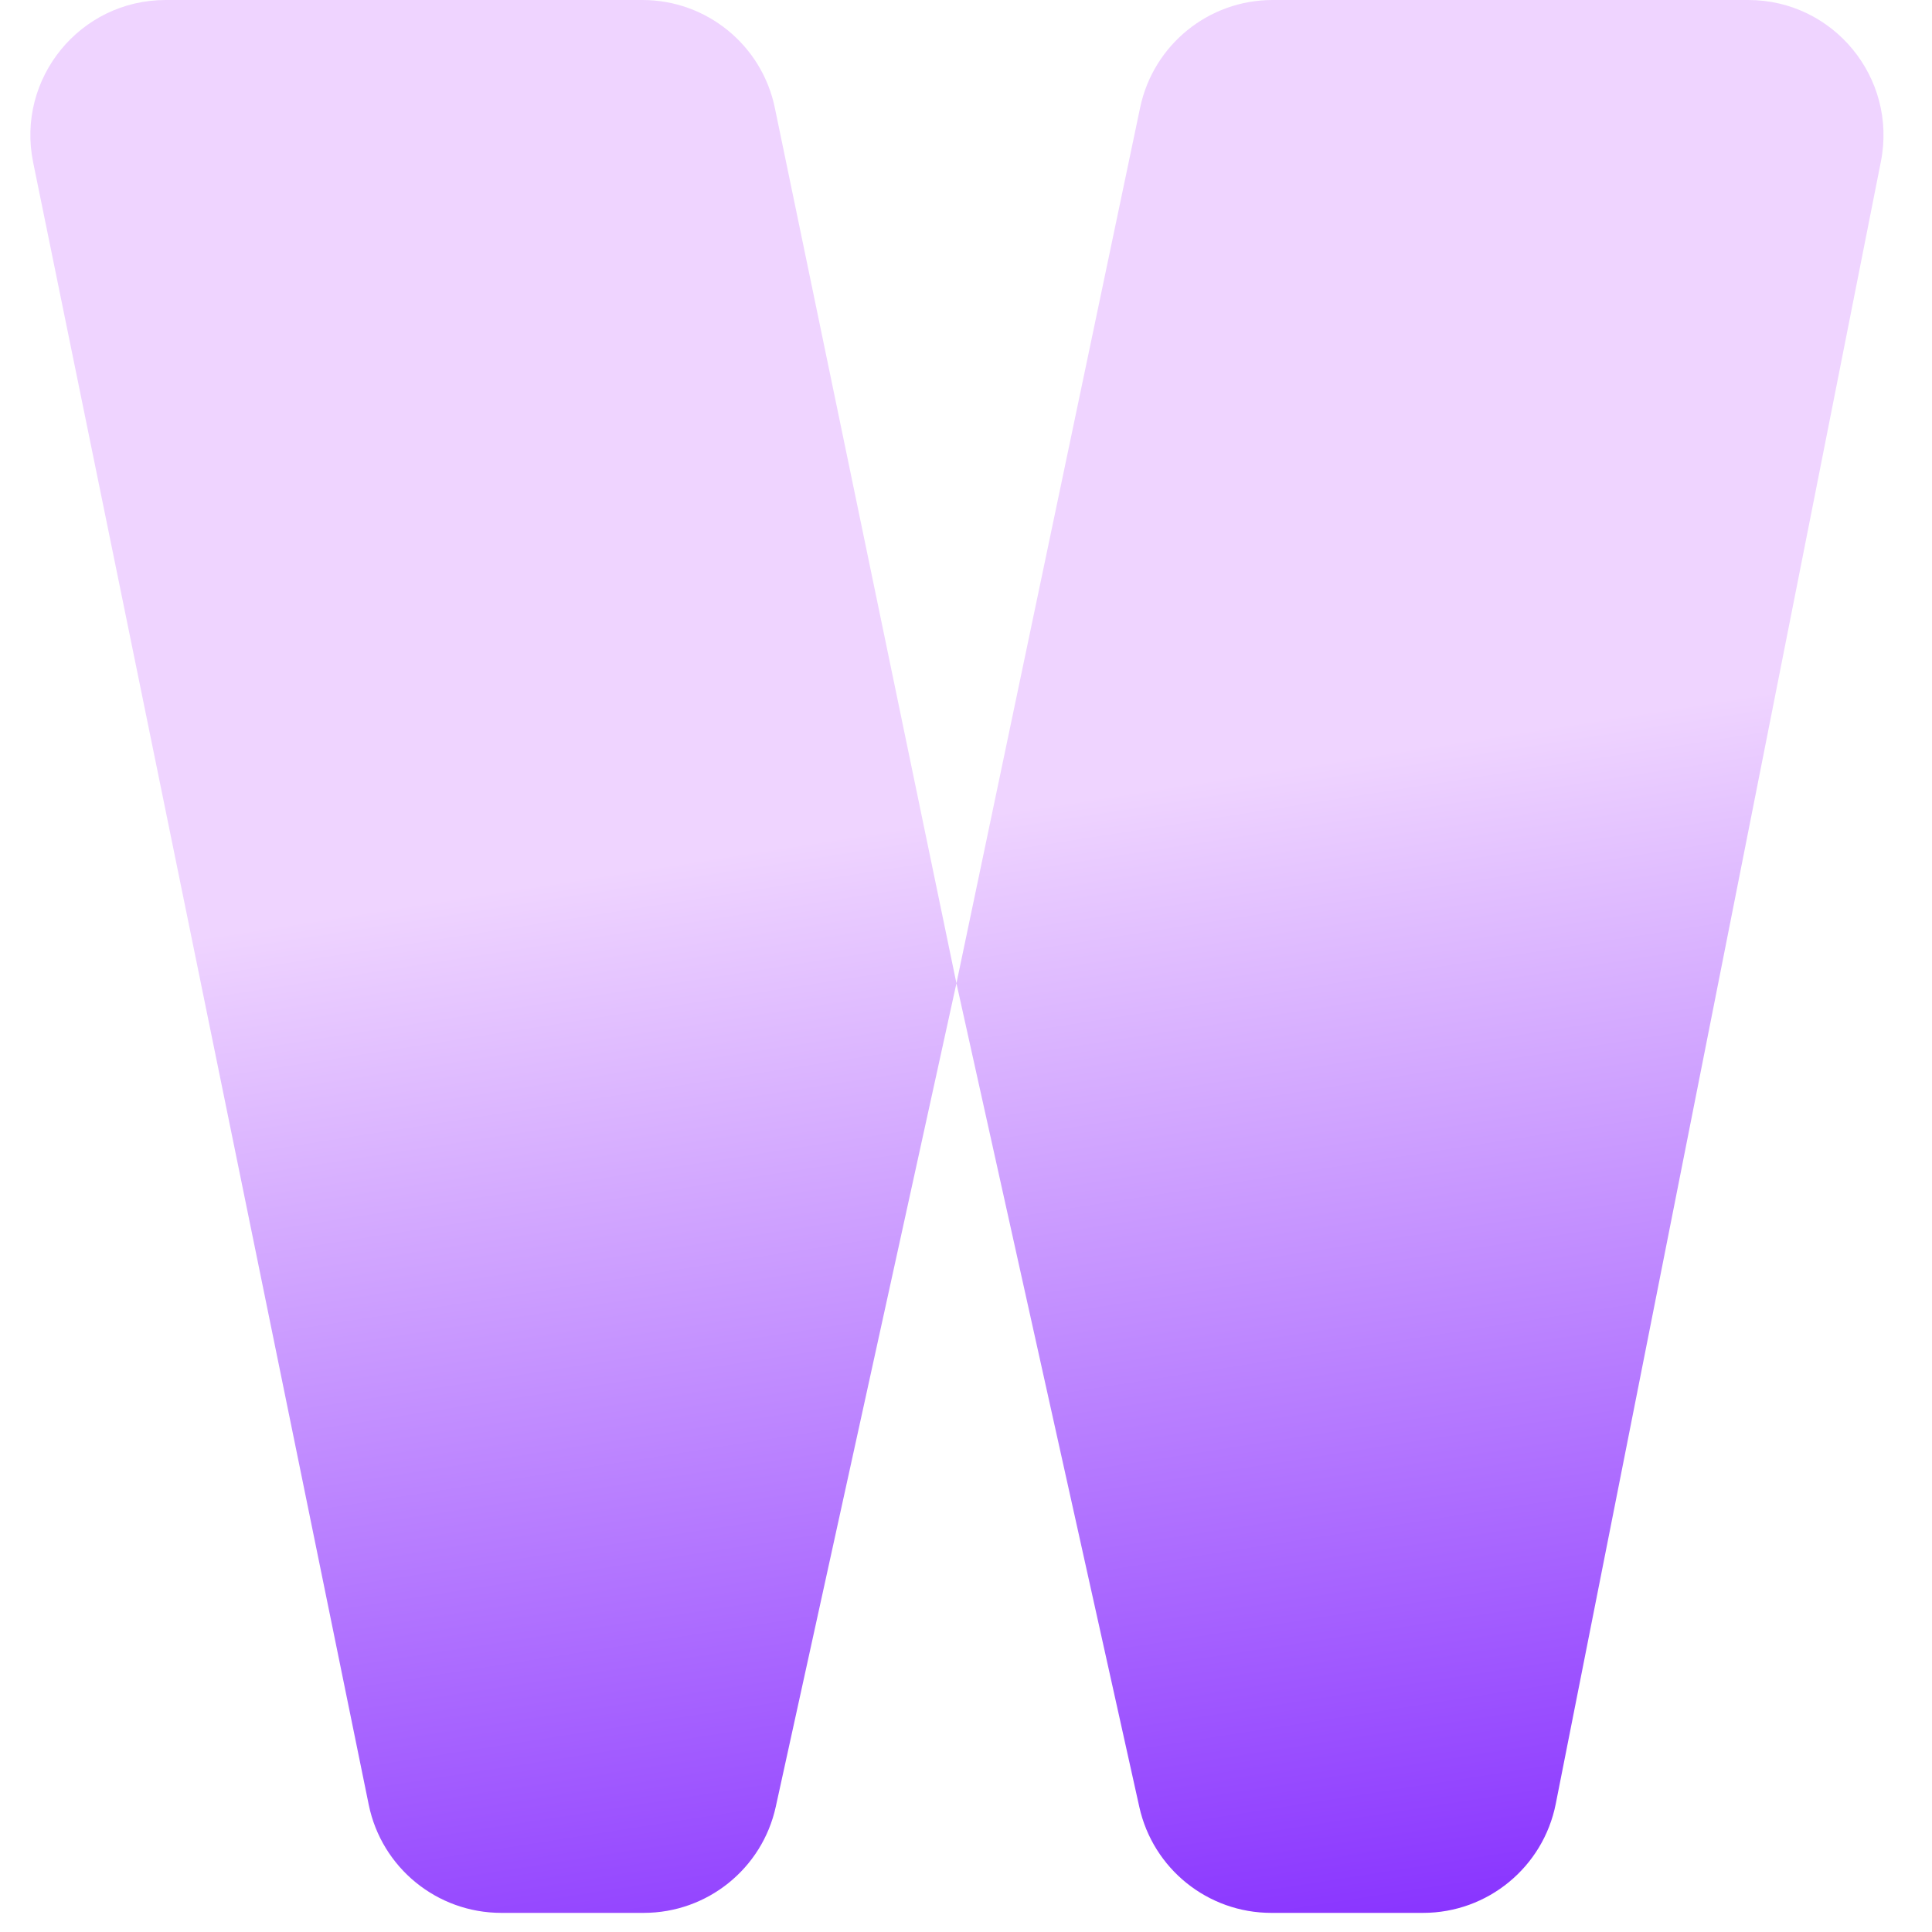 <svg width="20" height="20" viewBox="0 0 20 20" fill="none" xmlns="http://www.w3.org/2000/svg">
<path id="Vector 24" d="M1.715 0H6.651C7.314 0 7.887 0.466 8.021 1.116L9.901 10.179L11.803 1.112C11.94 0.464 12.511 0 13.174 0H18.098C18.98 0 19.642 0.806 19.471 1.672L16.105 18.674C15.975 19.329 15.4 19.802 14.732 19.802H13.16C12.504 19.802 11.936 19.346 11.794 18.705L9.901 10.179L8.031 18.702C7.891 19.344 7.322 19.802 6.664 19.802H5.189C4.524 19.802 3.95 19.334 3.817 18.682L0.343 1.68C0.166 0.812 0.829 0 1.715 0Z" fill="url(#paint0_linear_4993_36912)"/>
<defs>
<linearGradient id="paint0_linear_4993_36912" x1="12.599" y1="3.901" x2="15.099" y2="19.901" gradientUnits="userSpaceOnUse">
<stop offset="0.253" stop-color="#EFD4FF"/>
<stop offset="1" stop-color="#8833FF"/>
</linearGradient>
</defs>
</svg>
